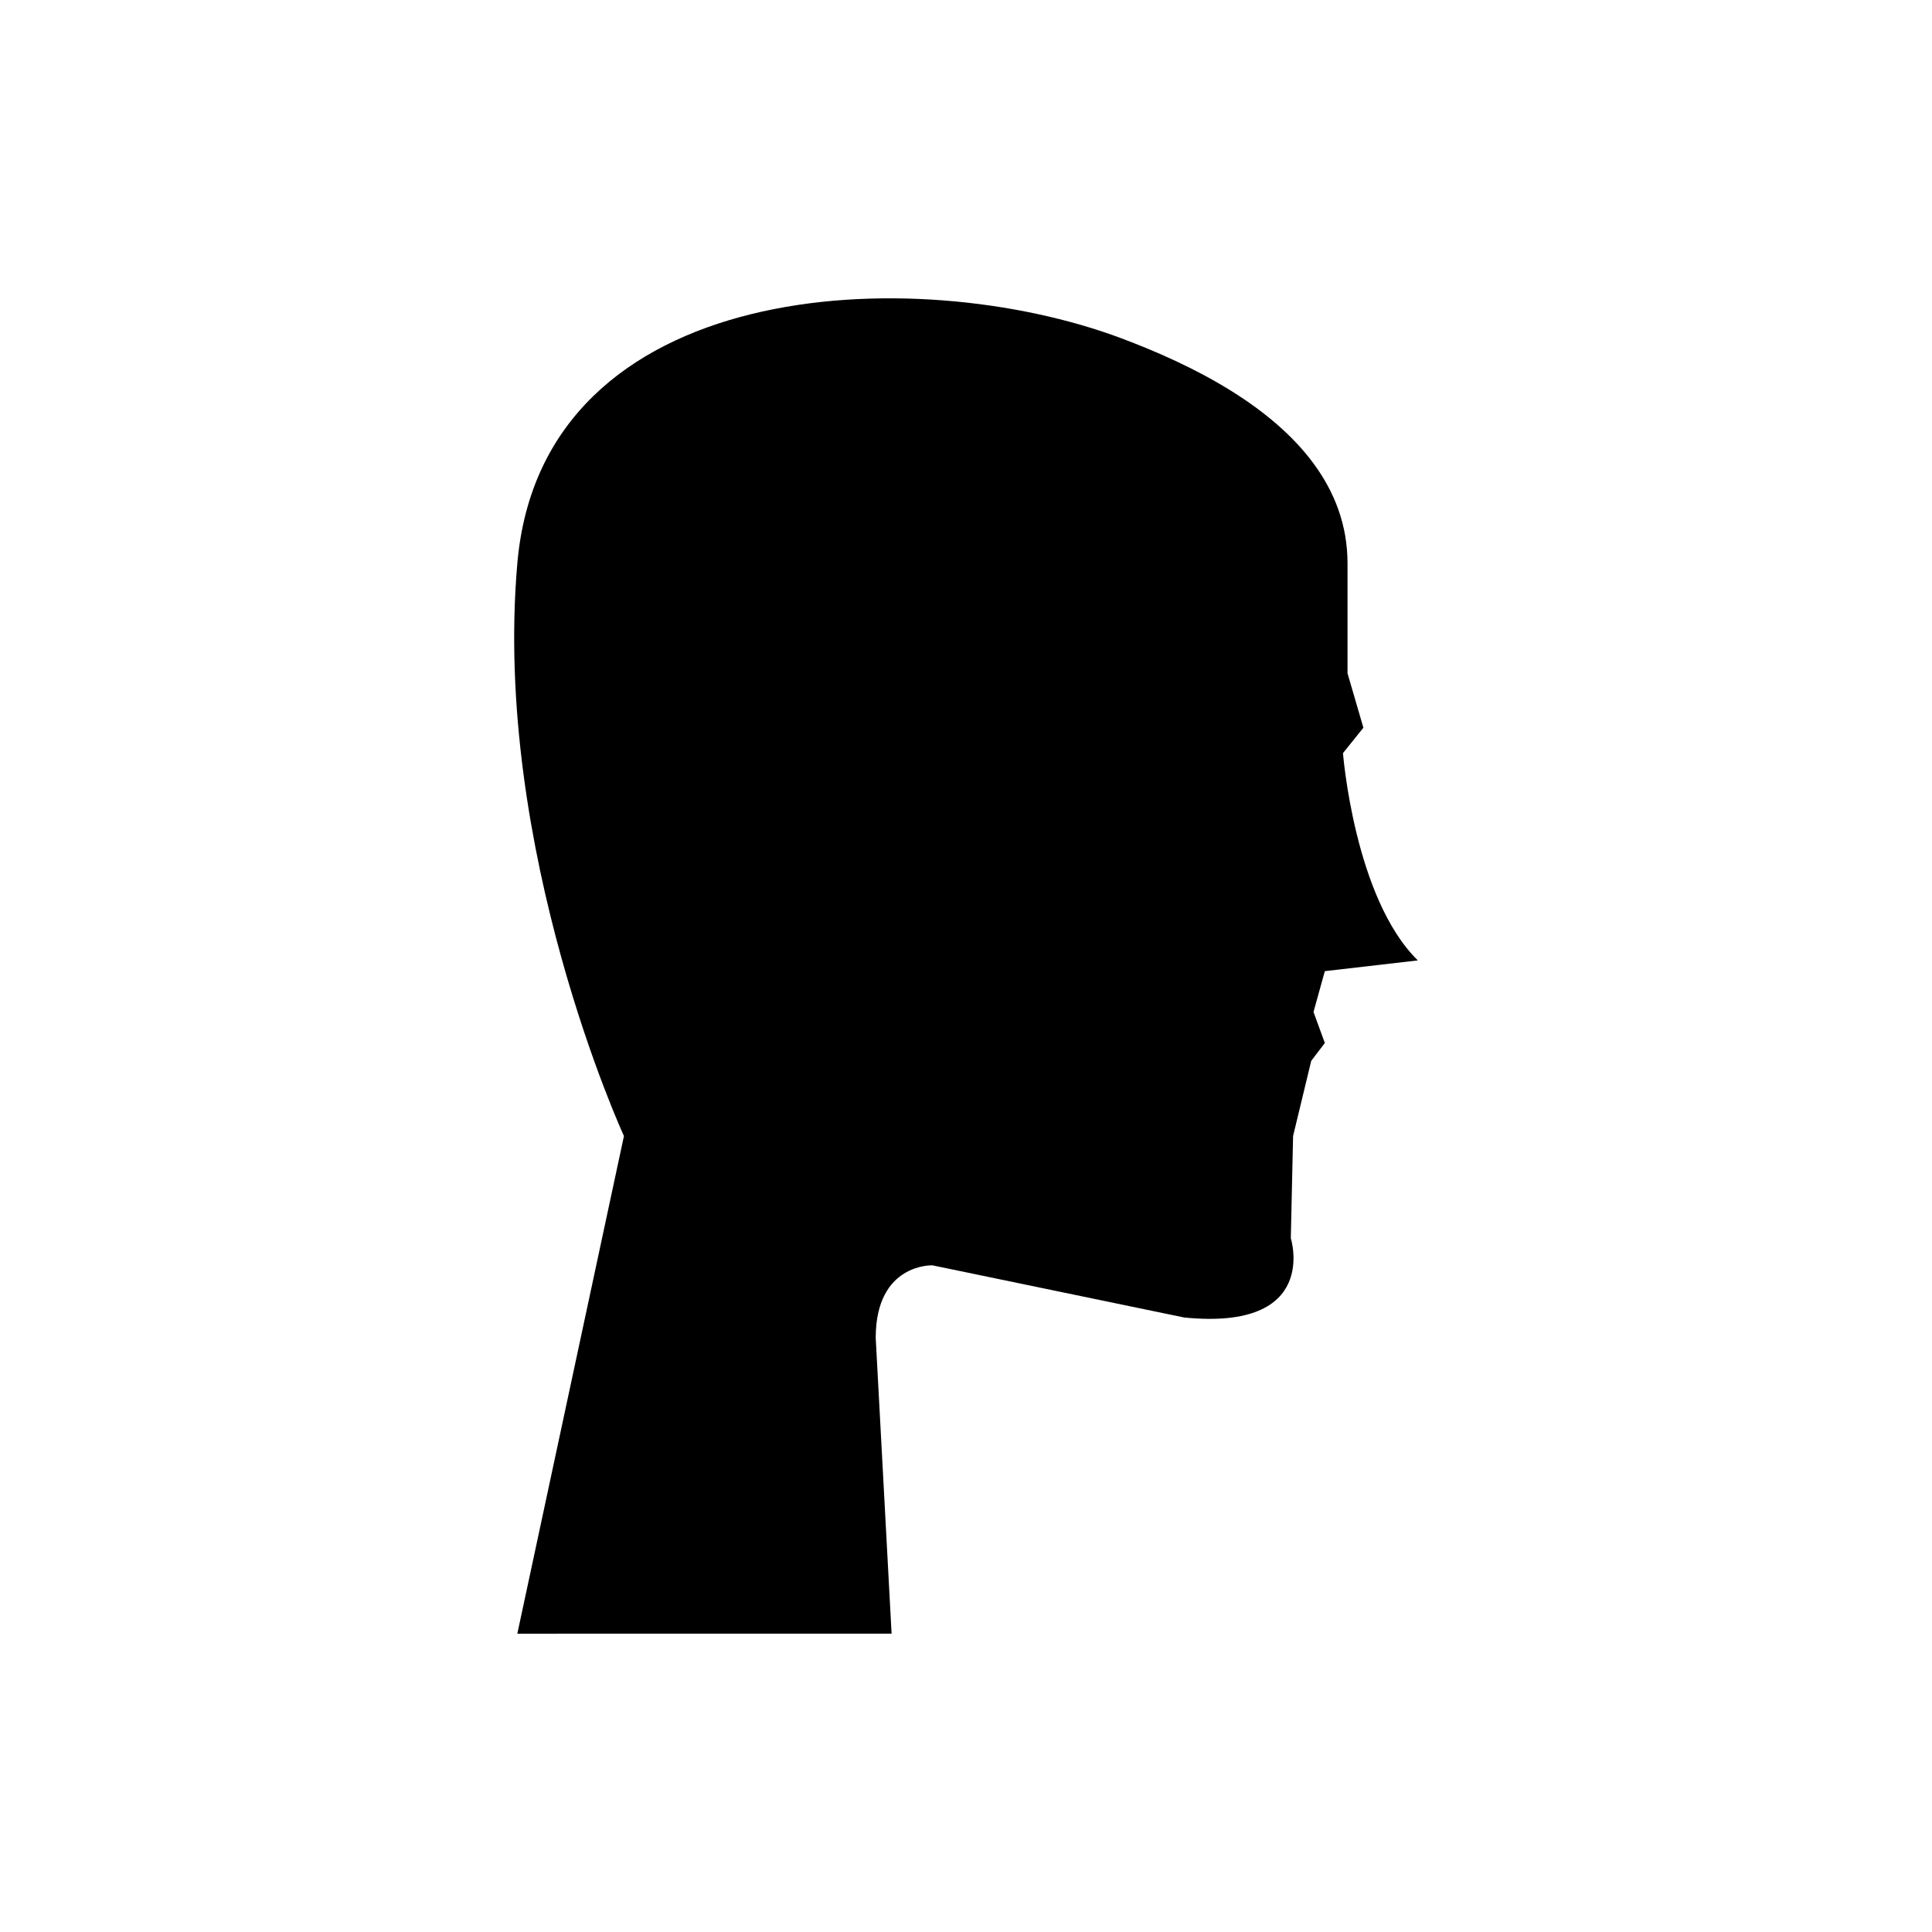 <?xml version="1.0" encoding="UTF-8"?>
<!-- Uploaded to: ICON Repo, www.svgrepo.com, Generator: ICON Repo Mixer Tools -->
<svg fill="#000000" width="800px" height="800px" version="1.1" viewBox="144 144 512 512" xmlns="http://www.w3.org/2000/svg">
 <path d="m470.54 247.75c16.711 10.477 30.566 25.172 30.566 45.539v29.141l4.207 14.426-5.41 6.727s3.004 38.449 19.836 54.934l-24.645 2.848-3.004 10.816 3.004 8.223-3.606 4.731-4.809 19.926-0.602 27.09s7.816 24.605-28.254 21l-66.723-13.824s-15.027-0.602-15.027 19.234l4.207 78.375-99.184 0.004 28.254-131.88s-34.863-75.715-28.254-151.77c6.613-76.043 105.25-80.164 160-59.668 9.371 3.508 19.875 8.125 29.441 14.125z"/>
</svg>